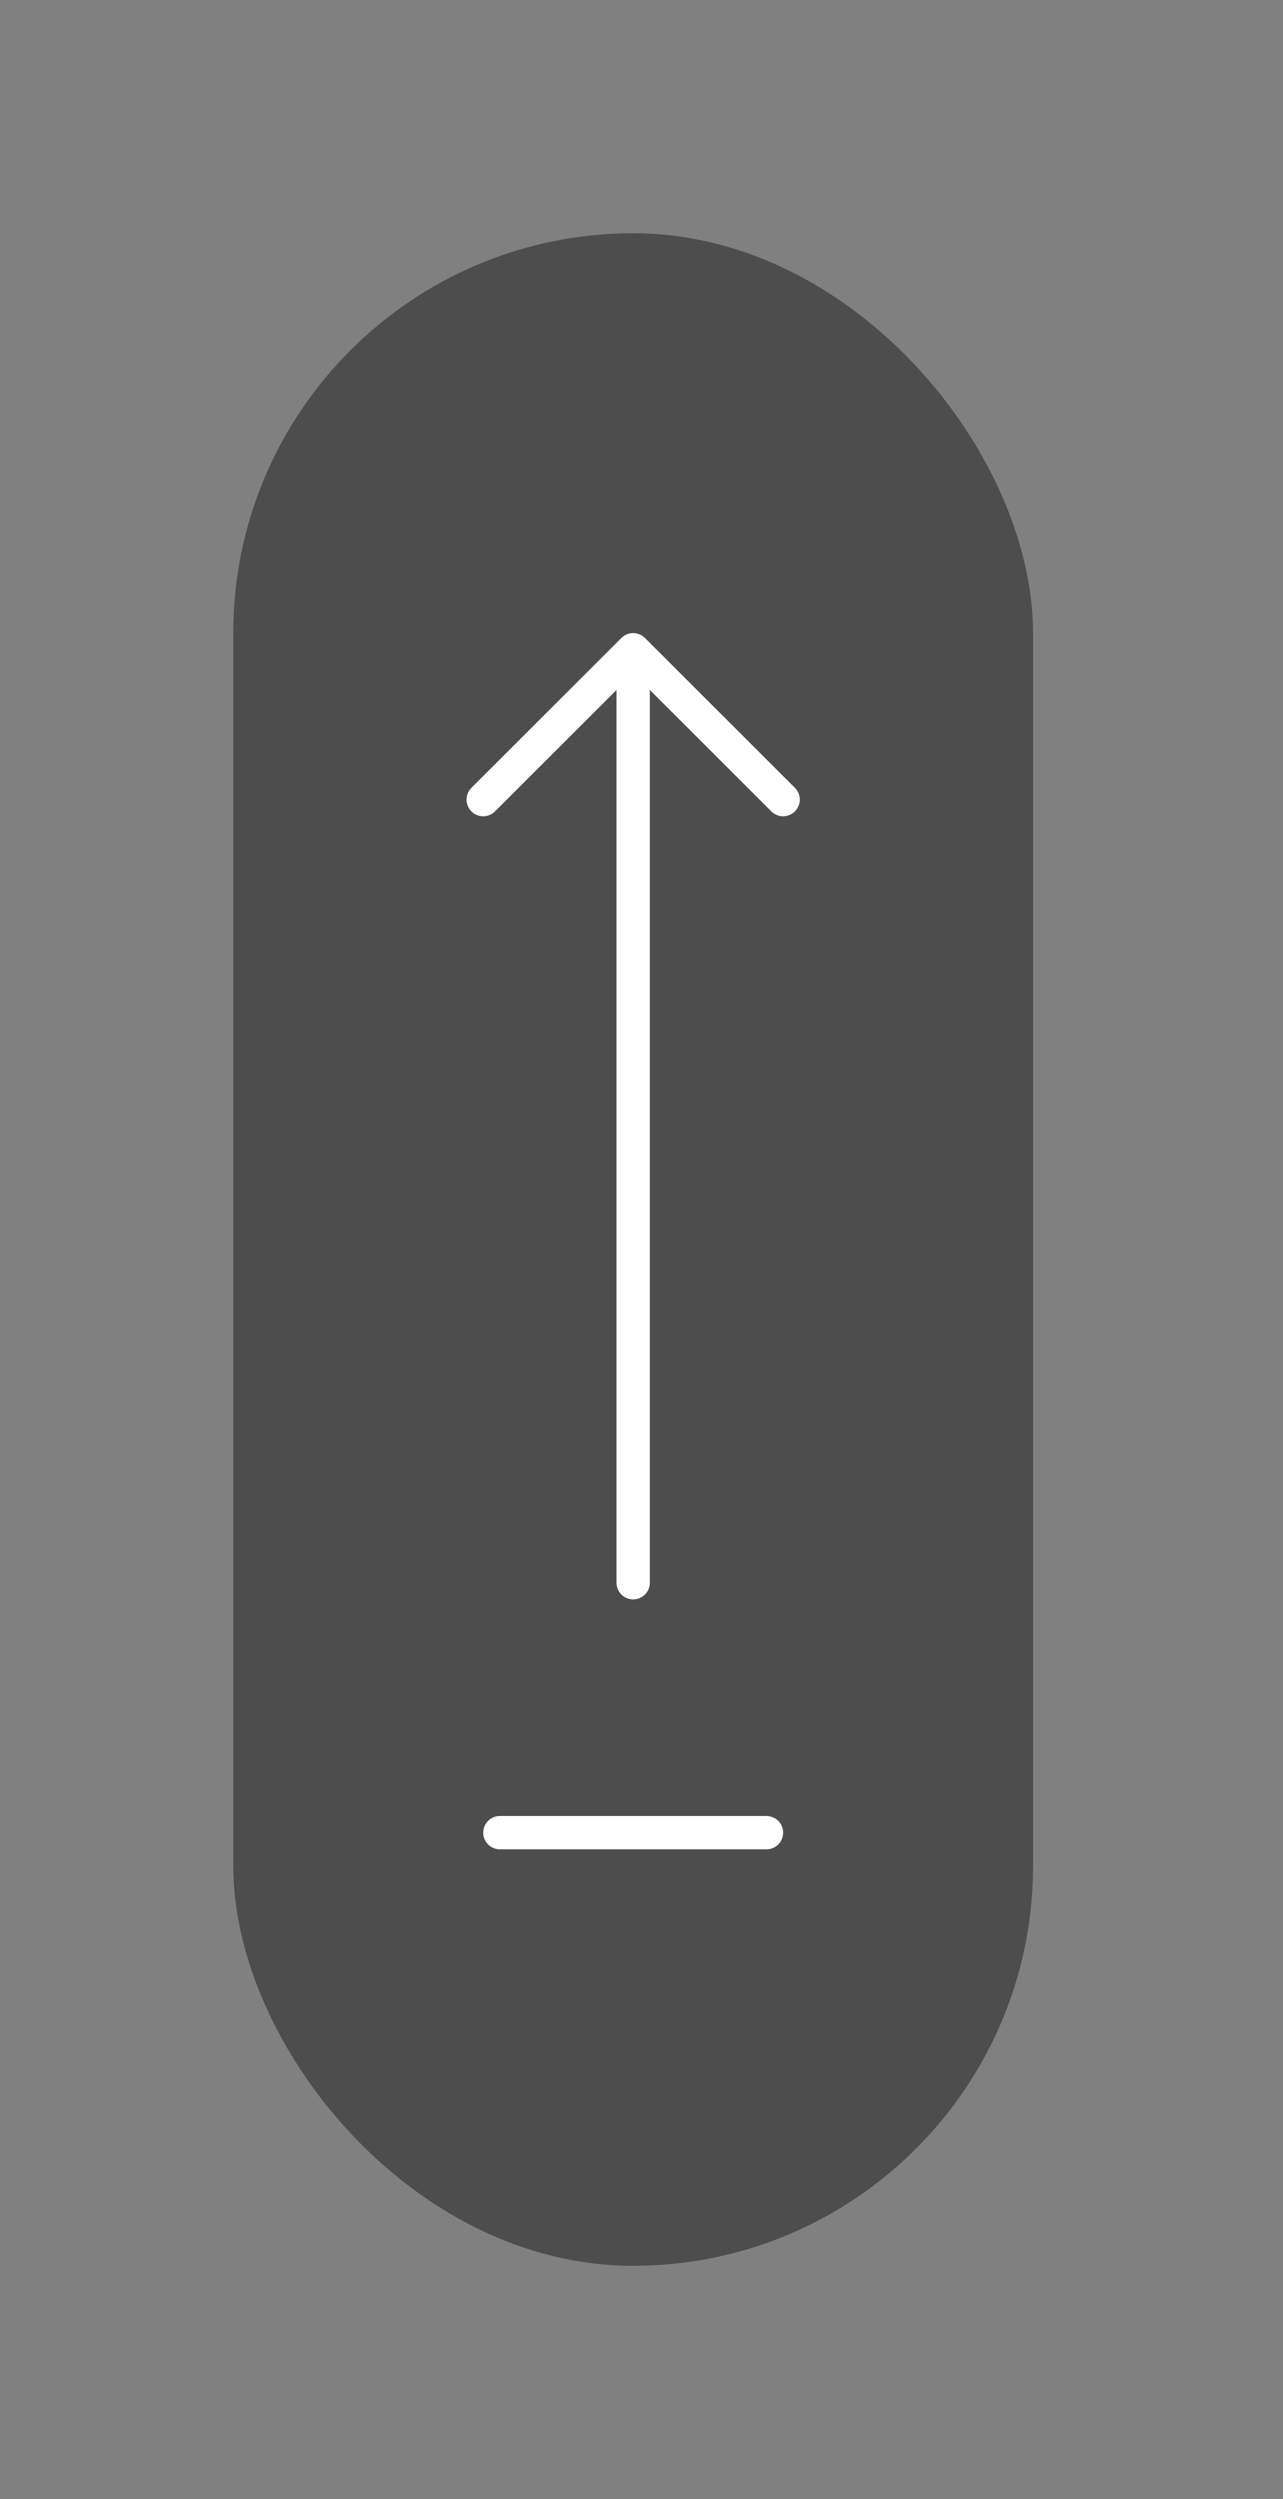 <?xml version="1.0" encoding="UTF-8"?> <svg xmlns="http://www.w3.org/2000/svg" width="77" height="150" viewBox="0 0 77 150" fill="none"><rect x="0" y="0" width="77" height="150" fill="#808080" stroke="none"/><rect x="14" y="14" width="48" height="122" rx="24" fill="black" fill-opacity="0.4"></rect><path d="M38 95V39M38 39L29 47.995M38 39L47 47.995" stroke="white" stroke-width="2" stroke-linecap="round" stroke-linejoin="round"></path><line x1="30" y1="110" x2="46" y2="110" stroke="white" stroke-width="2" stroke-linecap="round"></line></svg> 